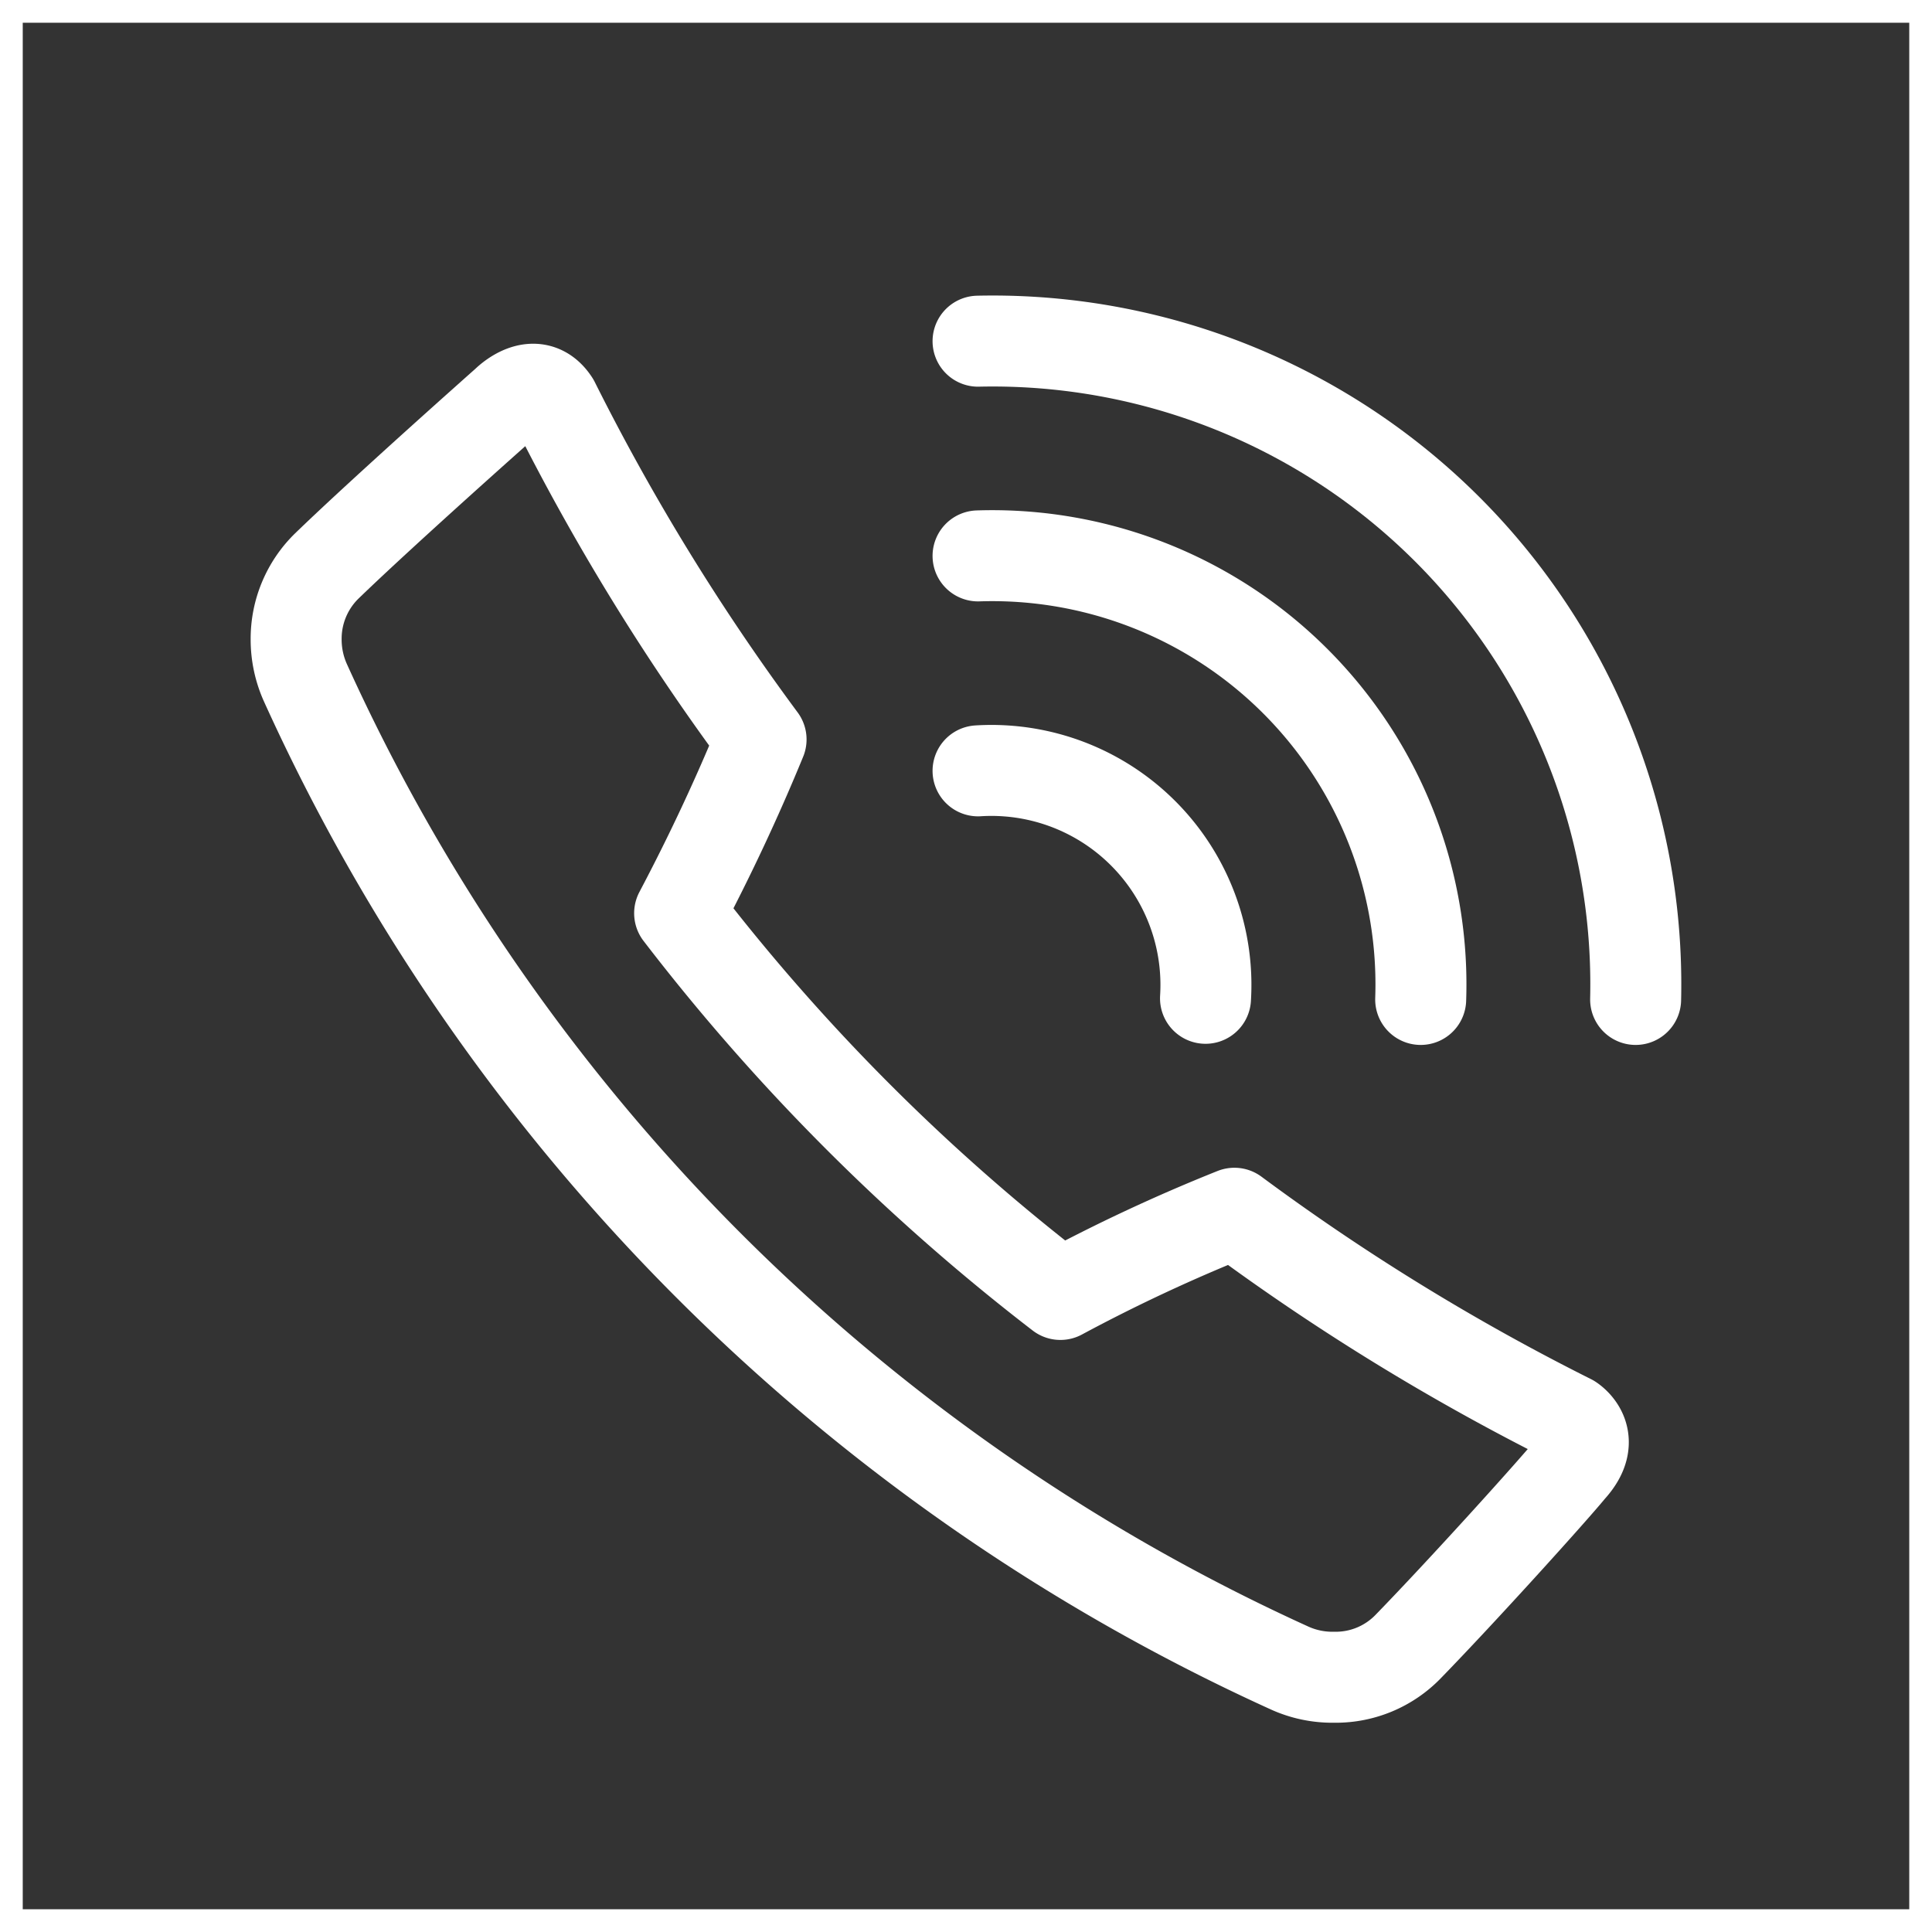 <svg xmlns="http://www.w3.org/2000/svg" viewBox="0 0 84.94 84.94"><rect x="0" y="0" width="84.94" height="84.94" fill="#333333" stroke="none"/><defs><style>.cls-1,.cls-2{fill:none;stroke:#fff;}.cls-1{stroke-linecap:round;stroke-linejoin:round;stroke-width:4px;}.cls-2{stroke-miterlimit:10;}</style></defs><g id="Ebene_2" data-name="Ebene 2"><g id="Ebene_1-2" data-name="Ebene 1"><path class="cls-1" d="M69.05,64.58c-.82,1-4.72,5.32-7.14,7.81a4.43,4.43,0,0,1-3.2,1.35H58.6a4.55,4.55,0,0,1-1.89-.4A87,87,0,0,1,13.42,30a4.63,4.63,0,0,1-.4-1.9h0a4.47,4.47,0,0,1,1.34-3.21c2.51-2.43,7.89-7.2,7.89-7.2s1.27-1.3,2.11,0a100.12,100.12,0,0,0,9.1,14.82c-1.07,2.61-2.27,5.16-3.58,7.64A91.18,91.18,0,0,0,46.62,56.91q3.72-2,7.65-3.57a99.93,99.93,0,0,0,14.78,9.08S70.31,63.2,69.05,64.58Z"/><path class="cls-1" d="M62.46,43.94A18.85,18.85,0,0,0,43,24.44"/><path class="cls-1" d="M71.91,43.94A28.28,28.28,0,0,0,43,15"/><path class="cls-1" d="M43,33.89a9.43,9.43,0,0,1,10,10"/><rect class="cls-2" x="0.5" y="0.5" width="83.94" height="83.94"/></g></g></svg>
